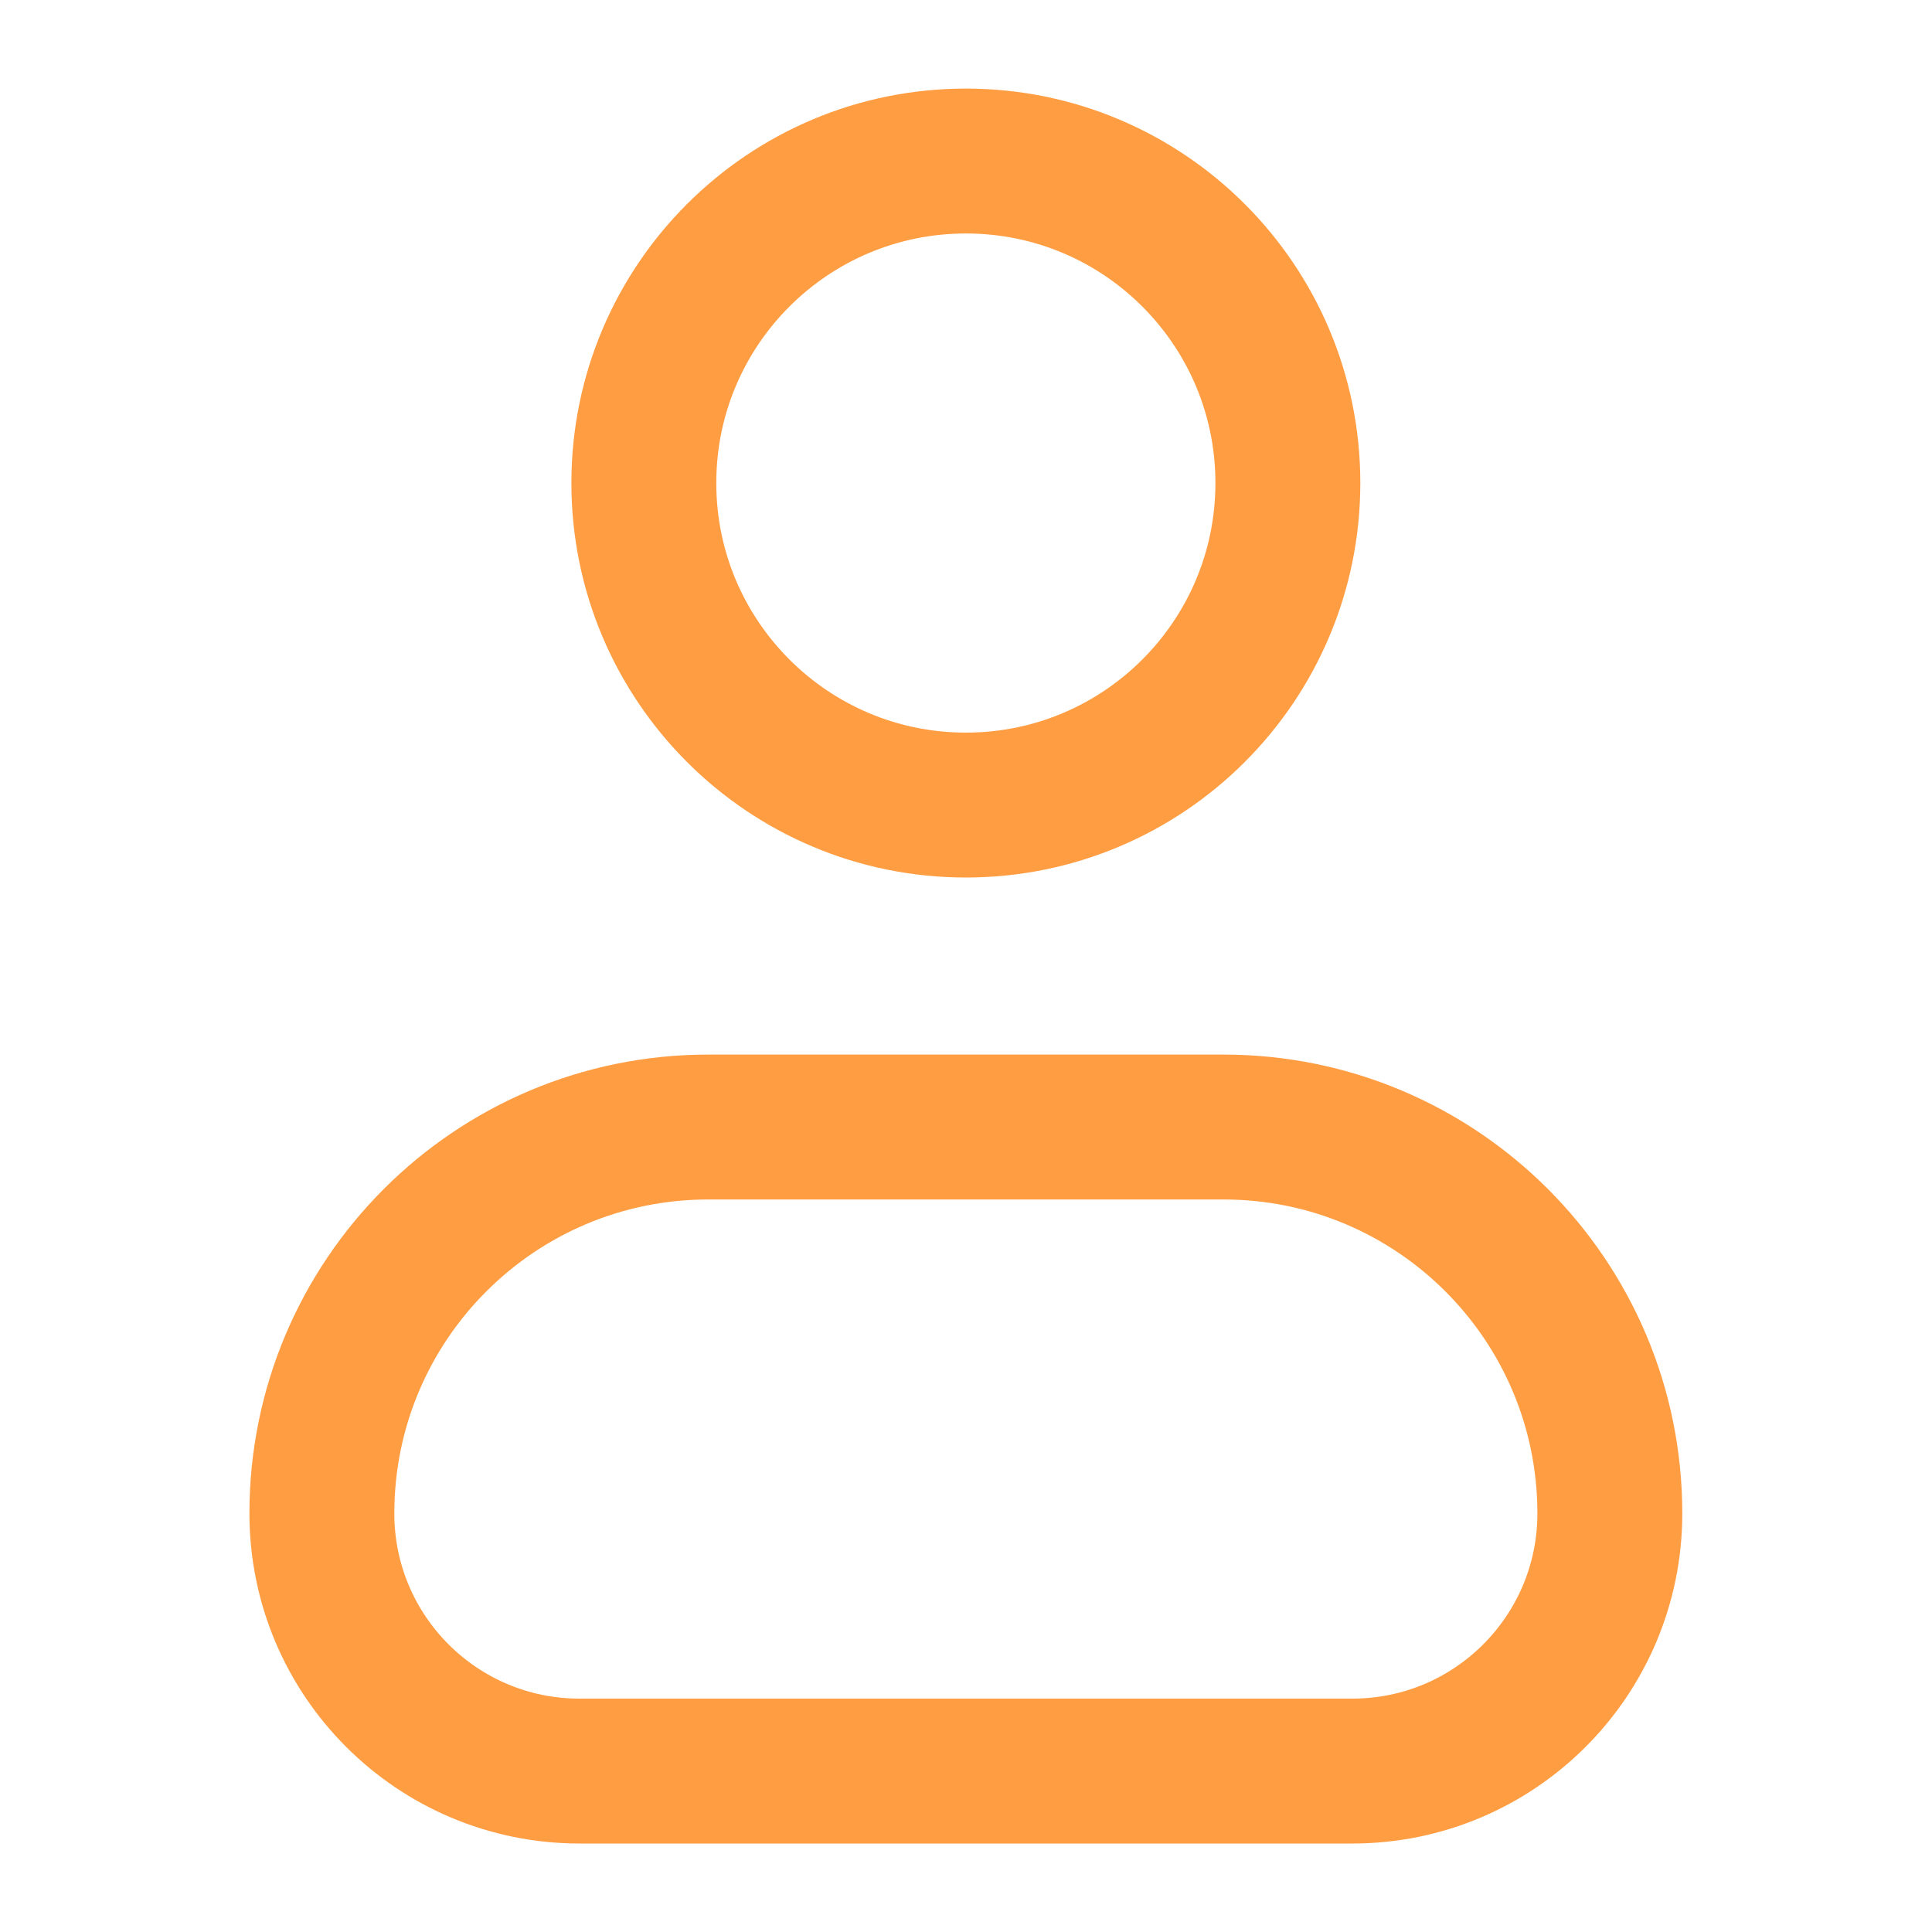 
<svg width="20" height="20" viewBox="0 0 20 20" fill="none" xmlns="http://www.w3.org/2000/svg">
<path d="M3.332 15.667C3.332 13.458 5.123 11.667 7.332 11.667H12.665C14.874 11.667 16.665 13.458 16.665 15.667V15.667C16.665 17.14 15.472 18.334 13.999 18.334H5.999C4.526 18.334 3.332 17.14 3.332 15.667V15.667Z" stroke="#FF9D43" stroke-width="1.5" stroke-linecap="round" stroke-linejoin="round"/>
<path d="M13.332 5C13.332 6.841 11.84 8.334 9.999 8.334C8.158 8.334 6.665 6.841 6.665 5C6.665 3.159 8.158 1.667 9.999 1.667C11.84 1.667 13.332 3.159 13.332 5Z" stroke="#FF9D43" stroke-width="1.5" stroke-linecap="round" stroke-linejoin="round"/>
</svg>
